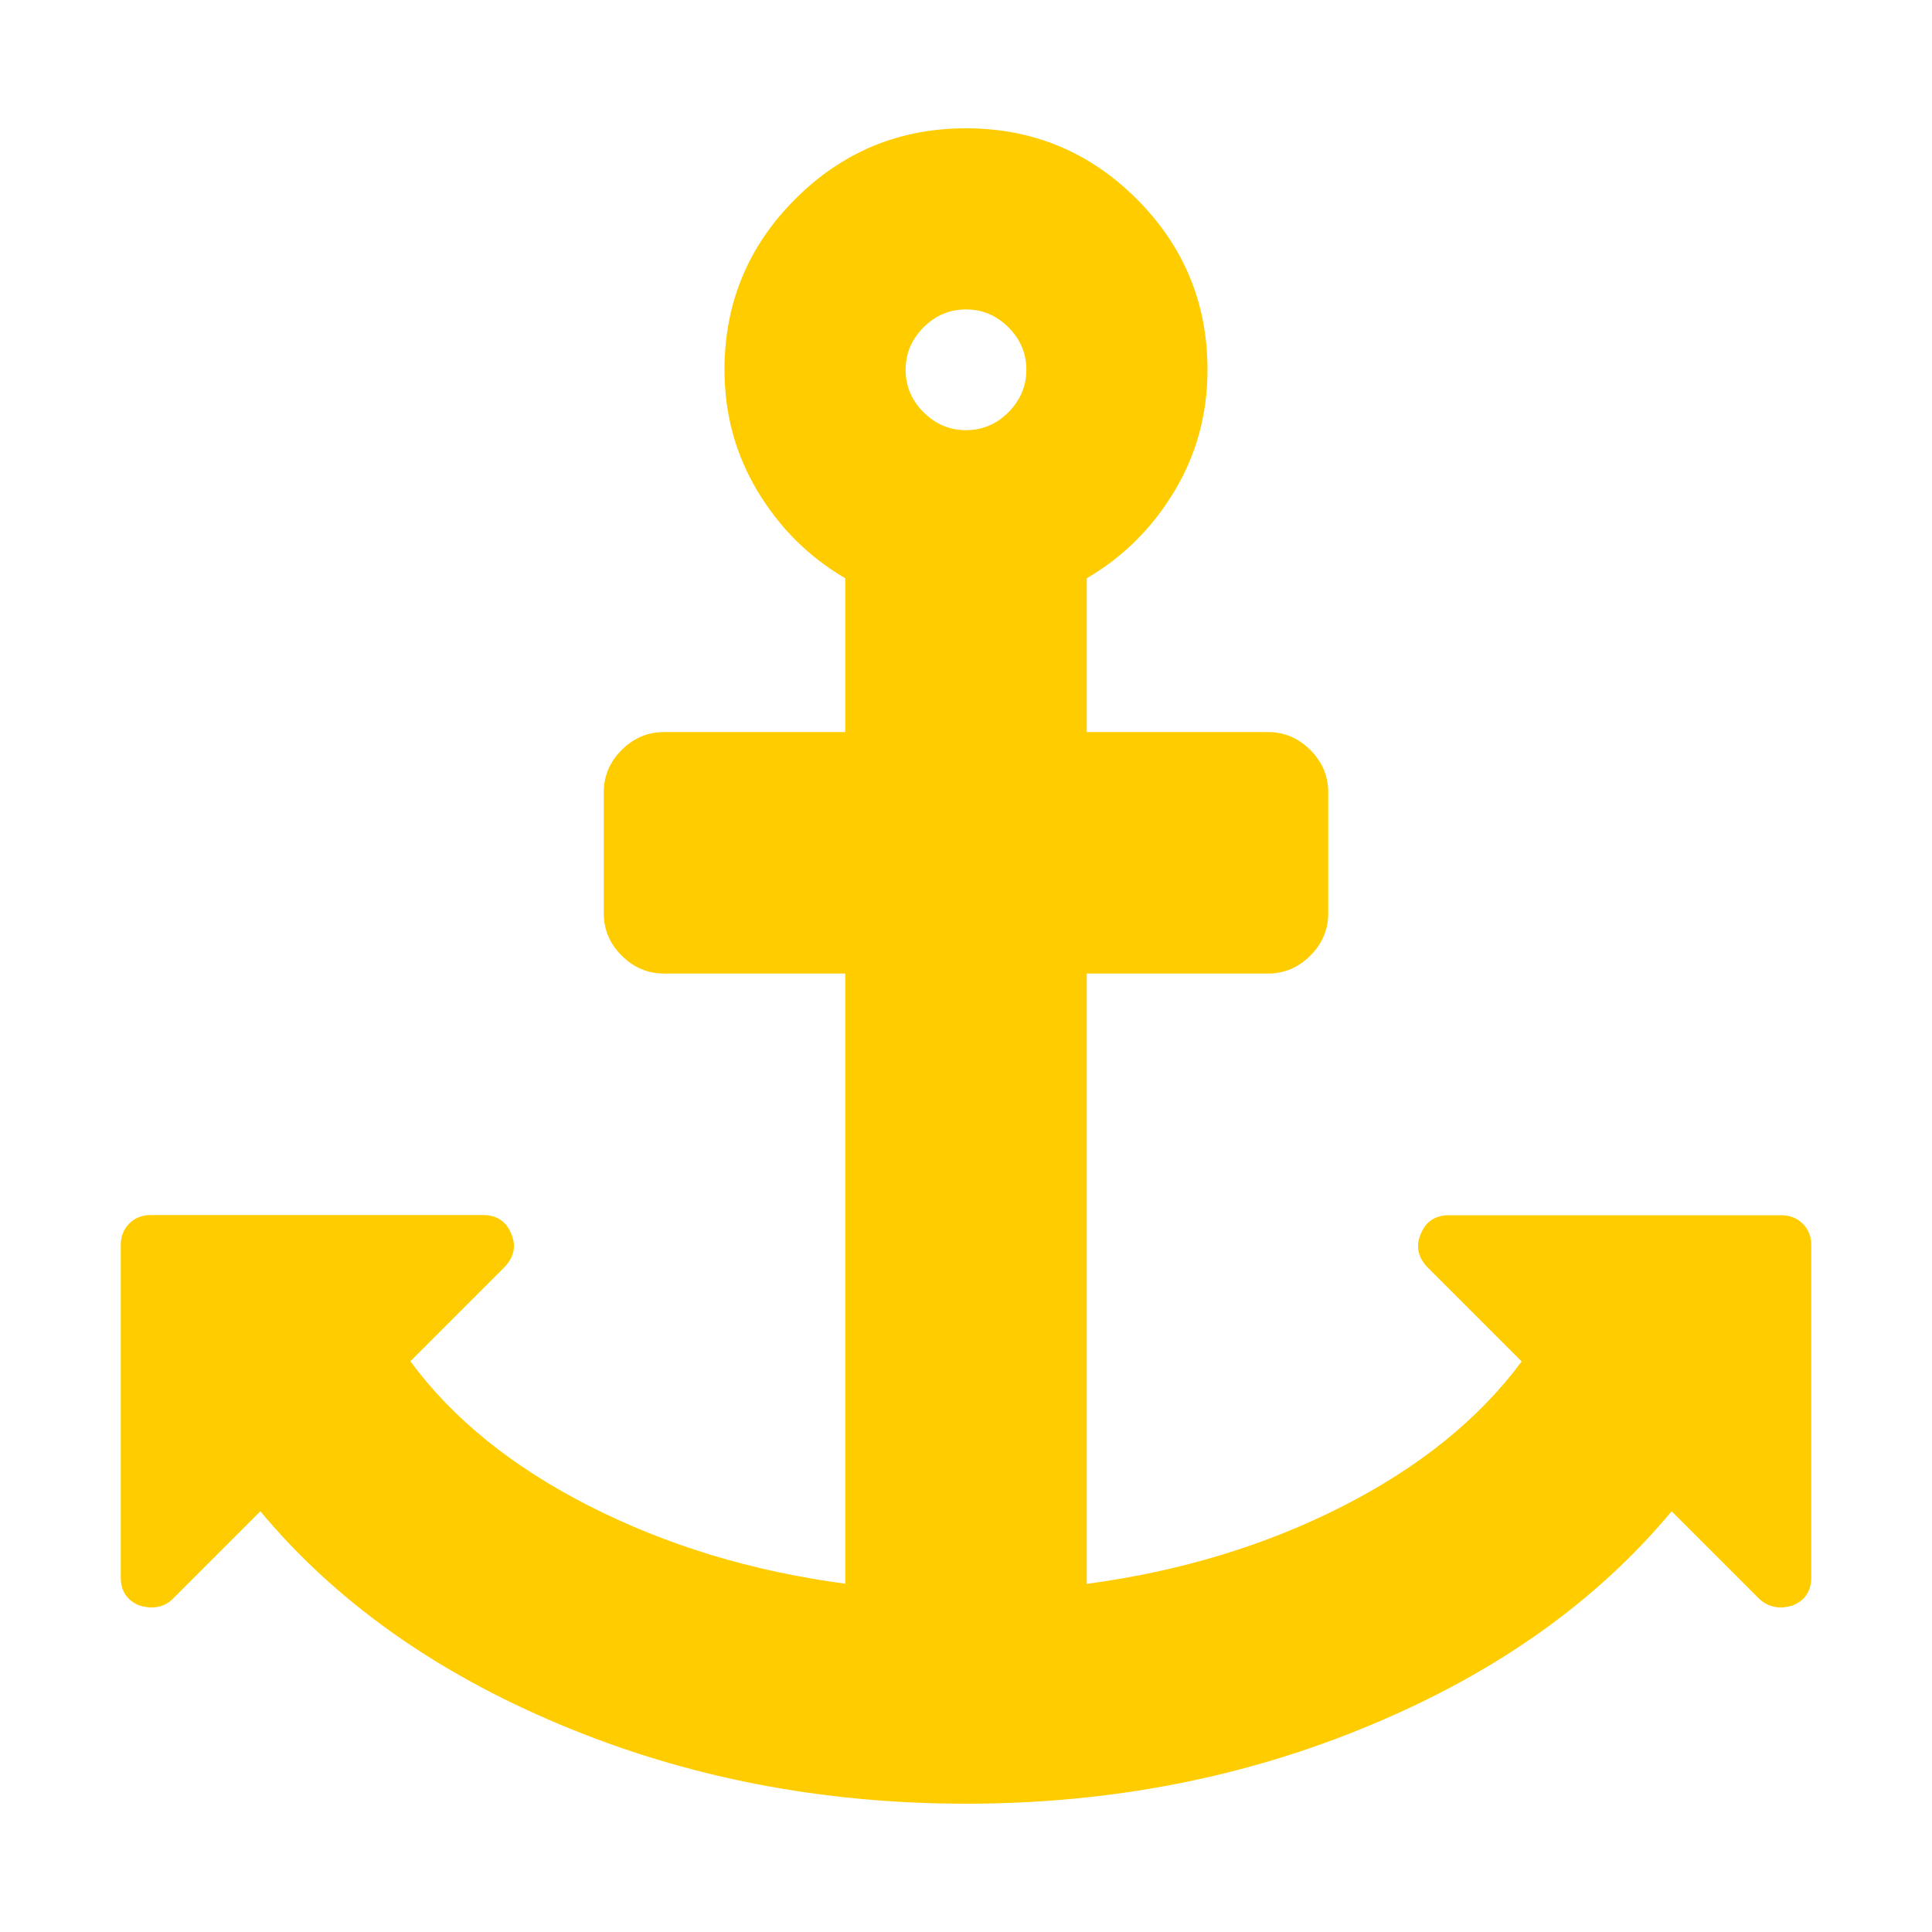 <?xml version="1.0" standalone="no"?><!DOCTYPE svg PUBLIC "-//W3C//DTD SVG 1.1//EN" "http://www.w3.org/Graphics/SVG/1.1/DTD/svg11.dtd"><svg t="1721359678342" class="icon" viewBox="0 0 1024 1024" version="1.1" xmlns="http://www.w3.org/2000/svg" p-id="1286" xmlns:xlink="http://www.w3.org/1999/xlink" width="200" height="200"><path d="M544 196c0-8.7-3.2-16.2-9.5-22.5-6.3-6.3-13.8-9.5-22.5-9.5s-16.2 3.2-22.5 9.5c-6.3 6.3-9.5 13.8-9.5 22.5s3.2 16.2 9.5 22.5c6.3 6.3 13.8 9.5 22.5 9.5s16.2-3.2 22.5-9.5c6.3-6.4 9.5-13.9 9.5-22.5z m416 464v176c0 7.3-3.3 12.3-10 15-2.7 0.7-4.7 1-6 1-4.3 0-8.2-1.5-11.5-4.5L886 801c-39.7 47.7-92.7 85.4-159.3 113.2-66.5 27.9-138 41.8-214.7 41.8s-148.2-13.9-214.8-41.8C230.7 886.4 177.6 848.6 138 801l-46.5 46.5c-3 3-6.8 4.5-11.5 4.5-1.3 0-3.3-0.3-6-1-6.7-2.7-10-7.7-10-15V660c0-4.7 1.5-8.5 4.5-11.5S75.3 644 80 644h176c7.3 0 12.3 3.3 15 10 2.7 6.3 1.5 12.2-3.5 17.5l-50 50c22.3 30.3 53.9 55.9 94.8 76.7s86.1 34.6 135.7 41.2V516h-96c-8.7 0-16.2-3.2-22.5-9.5-6.3-6.3-9.5-13.8-9.5-22.5v-64c0-8.7 3.2-16.2 9.5-22.5 6.3-6.3 13.8-9.5 22.5-9.5h96v-81.5c-19.3-11.3-34.8-26.7-46.5-46.2-11.7-19.5-17.5-40.9-17.5-64.3 0-35.3 12.5-65.5 37.5-90.5S476.7 68 512 68s65.5 12.5 90.5 37.5S640 160.7 640 196c0 23.3-5.8 44.8-17.5 64.3s-27.2 34.9-46.5 46.2V388h96c8.7 0 16.2 3.2 22.5 9.5 6.3 6.3 9.5 13.8 9.5 22.5v64c0 8.7-3.2 16.2-9.5 22.5-6.3 6.3-13.8 9.5-22.5 9.5h-96v323.5c49.7-6.7 94.9-20.4 135.7-41.2 40.8-20.8 72.4-46.4 94.8-76.7l-50-50c-5-5.3-6.2-11.2-3.5-17.5 2.7-6.7 7.7-10 15-10h176c4.7 0 8.5 1.5 11.5 4.5 3 2.9 4.5 6.7 4.5 11.4z" p-id="1287" fill="#FFCC00"></path></svg>